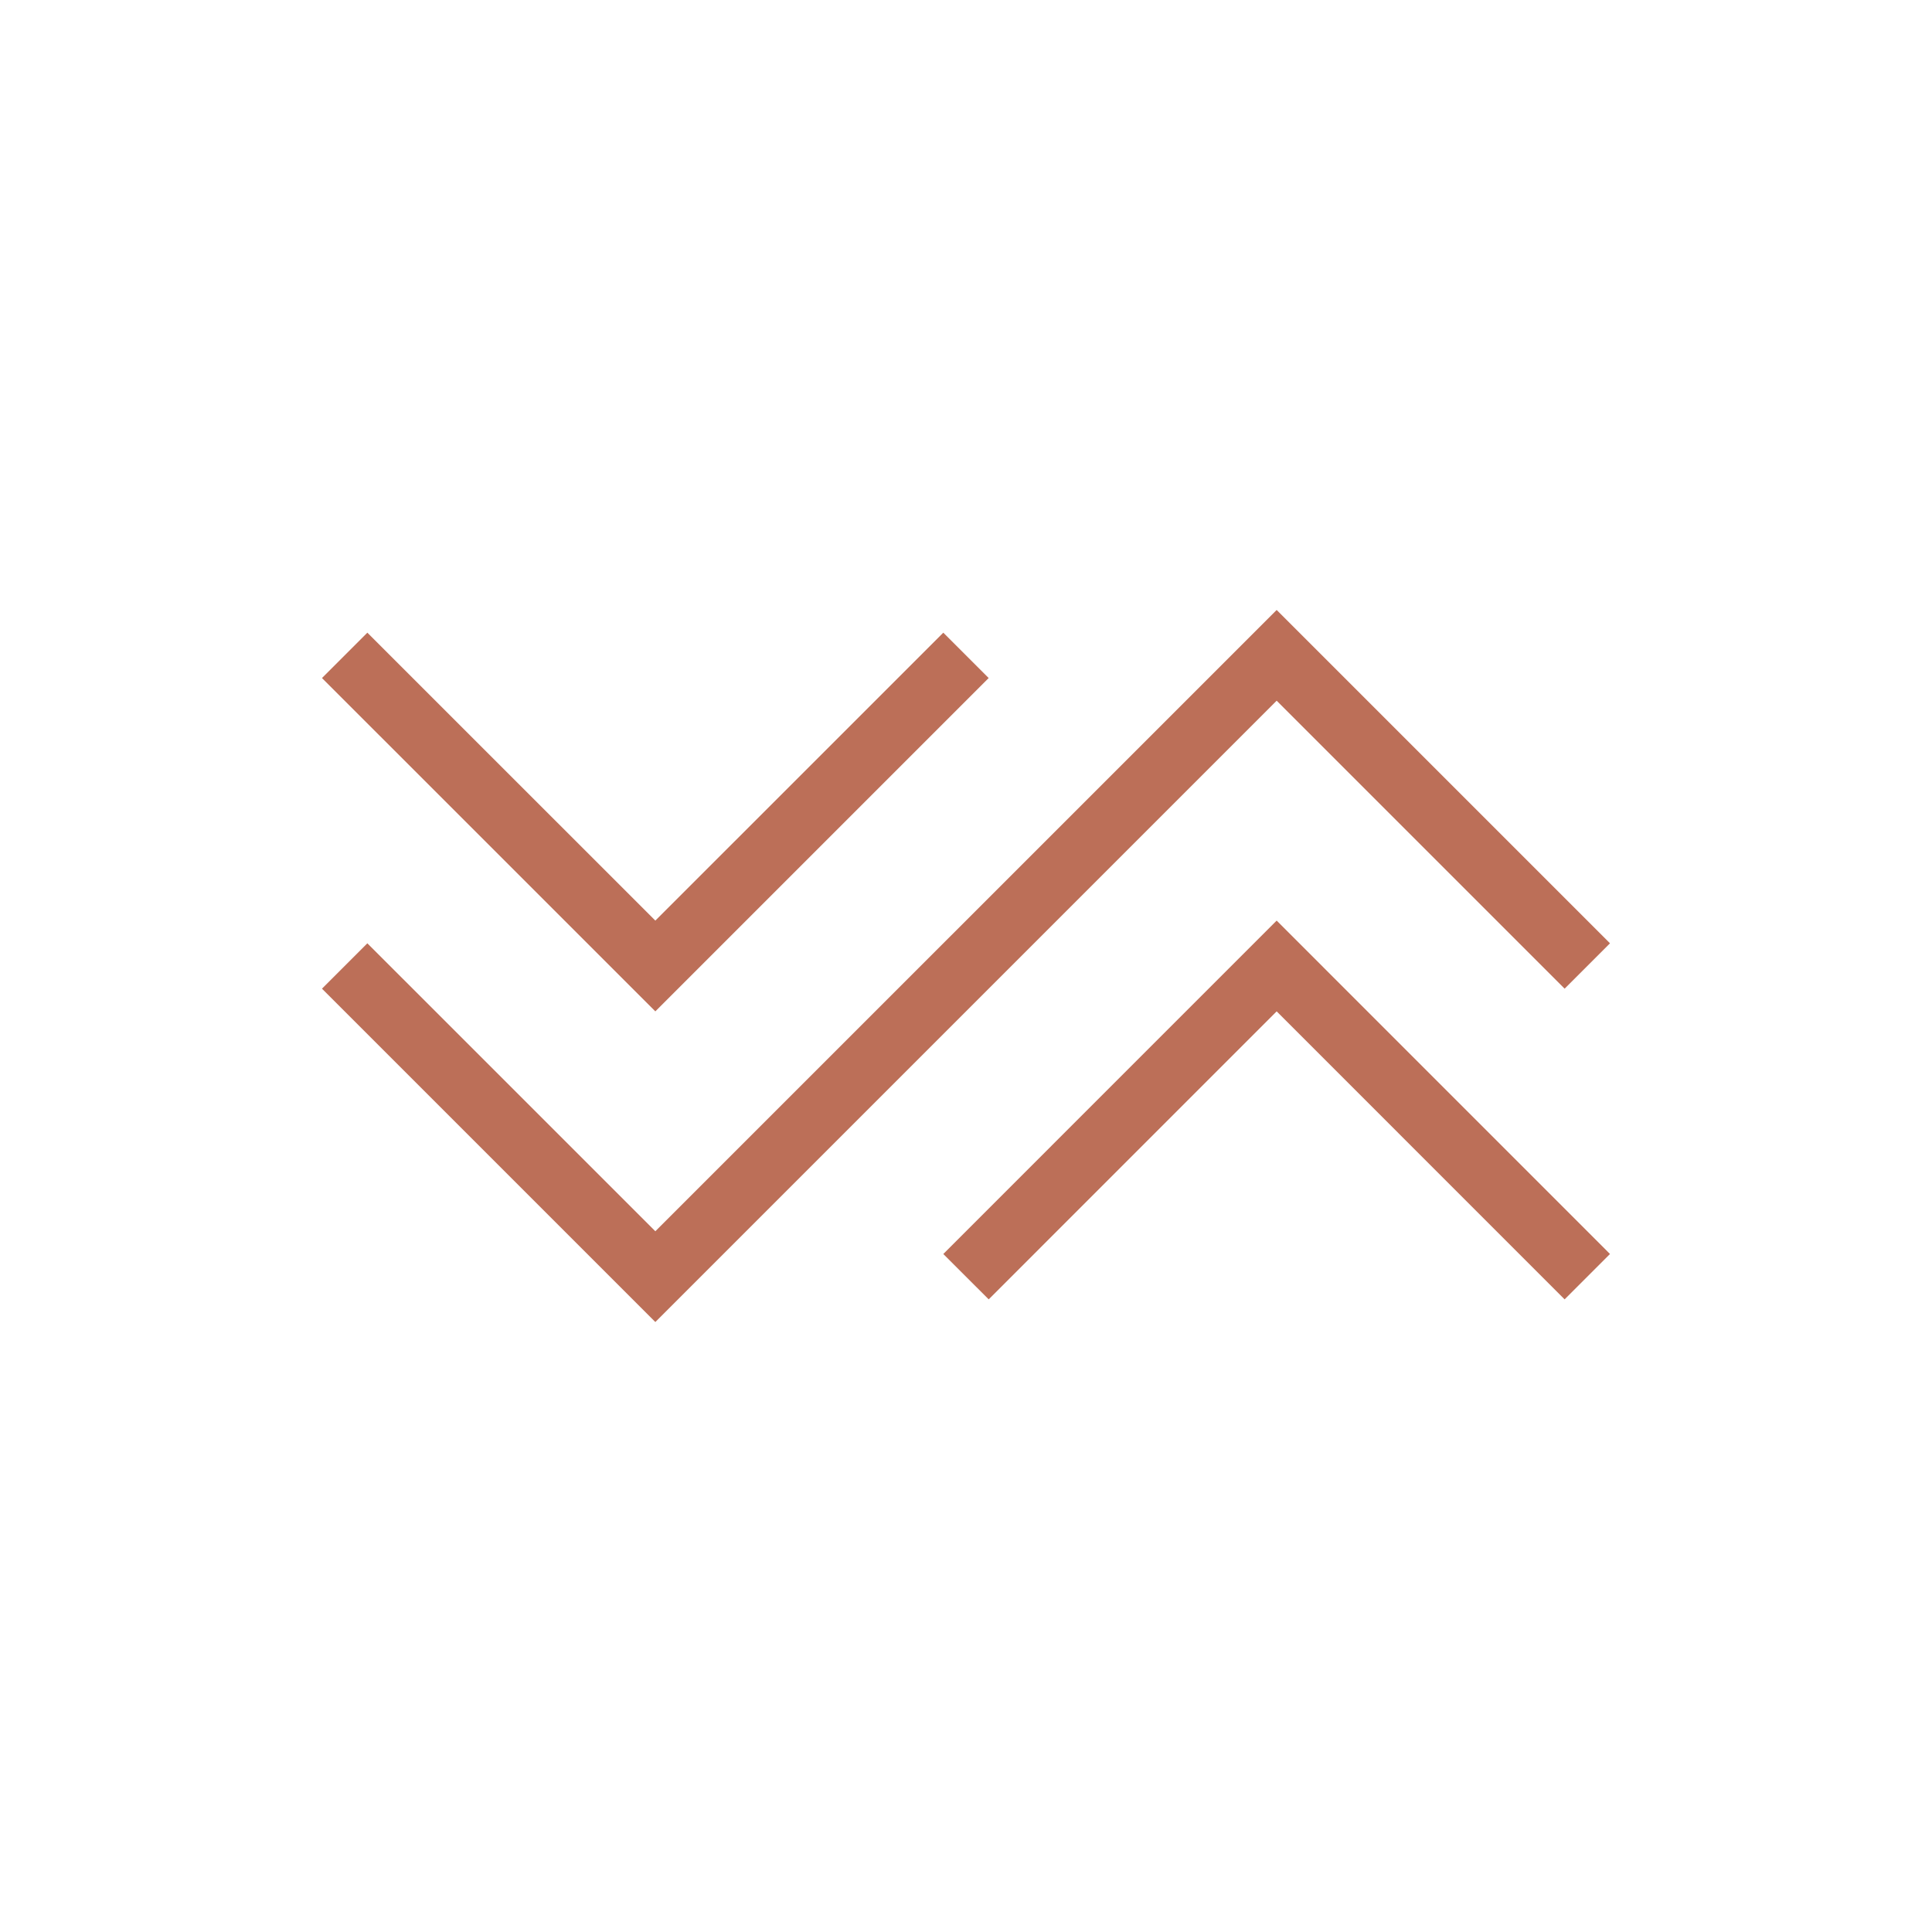 <svg width="64" height="64" viewBox="0 0 64 64" fill="none" xmlns="http://www.w3.org/2000/svg">
<rect width="64" height="64" fill="white"/>
<g clip-path="url(#clip0_6012_631)">
<path d="M21.709 43.794L10.666 32.751L12.169 31.248L21.709 40.787L42.291 20.206L53.333 31.248L51.83 32.751L42.291 23.212L21.709 43.794Z" fill="#BC6F58"/>
<path d="M21.709 33.503L10.666 22.461L12.169 20.958L21.709 30.496L31.248 20.958L32.751 22.461L21.709 33.503Z" fill="#BC6F58"/>
<path d="M51.83 43.043L42.291 33.503L32.752 43.043L31.248 41.54L42.291 30.496L53.333 41.54L51.83 43.043Z" fill="#BC6F58"/>
</g>
<defs>
<clipPath id="clip0_6012_631">
<rect width="42.667" height="23.589" fill="white" transform="translate(10.666 20.206)"/>
</clipPath>
</defs>
</svg>
